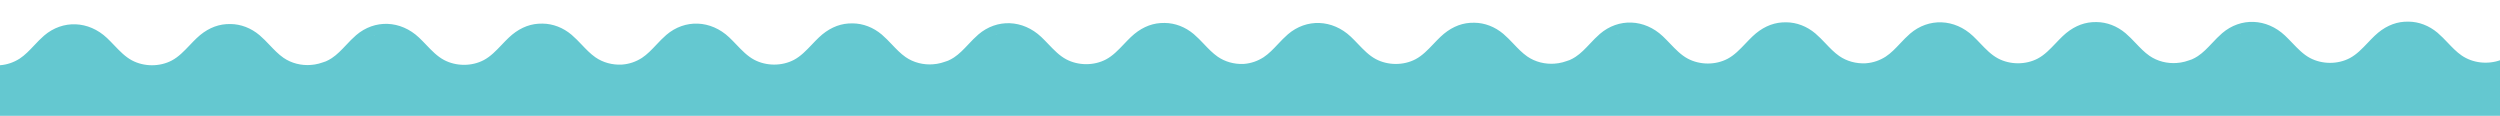 <svg width="2806" height="130" viewBox="0 0 2806 130" fill="none" xmlns="http://www.w3.org/2000/svg">
<g clip-path="url(#clip0_86_2)">
<path d="M2806.98 267L2806.93 67.788L2806.98 67.305C2810.54 65.964 2803.8 69.654 2806.98 67.305C2792.18 72.769 2775.24 70.793 2762.77 62.148C2757.17 58.262 2752.17 53.02 2747.34 47.943C2743.69 43.988 2739.88 40.263 2735.92 36.782C2726.34 28.743 2714.97 24.386 2703.32 24.288C2701.74 24.258 2700.16 24.298 2698.56 24.409C2686.63 25.234 2675.46 30.522 2665.35 40.131C2662.65 42.697 2660.04 45.441 2657.51 48.1C2651.1 54.82 2645.06 61.171 2637.47 65.193C2623.91 72.39 2606.34 72.335 2592.69 65.058C2585.18 61.054 2579.13 54.733 2572.72 48.04C2570.13 45.343 2567.46 42.555 2564.71 39.962C2544.04 20.47 2515.01 19.359 2494.13 37.265C2490.26 40.698 2486.55 44.367 2483 48.257C2477.71 53.857 2472.71 59.146 2466.75 63.065C2464.63 64.452 2462.43 65.645 2460.16 66.636C2458.99 67.026 2457.83 67.394 2456.77 67.788C2453.8 68.877 2450.76 69.675 2447.69 70.173C2446.84 70.294 2445.99 70.396 2445.14 70.473L2443.74 70.599L2443.72 70.662C2432.66 71.577 2421.46 68.807 2412.55 62.628C2406.95 58.742 2401.95 53.5 2397.12 48.423C2393.48 44.468 2389.67 40.743 2385.7 37.263C2376.13 29.224 2364.76 24.866 2353.1 24.767C2351.53 24.737 2349.94 24.777 2348.35 24.888C2336.42 25.713 2325.24 31.001 2315.13 40.61C2312.43 43.176 2309.82 45.92 2307.29 48.579C2300.88 55.299 2294.84 61.65 2287.26 65.673C2273.69 72.869 2256.12 72.815 2242.48 65.537C2234.96 61.533 2228.91 55.212 2222.5 48.519C2219.92 45.823 2217.25 43.034 2214.5 40.443C2193.82 20.949 2164.79 19.839 2143.91 37.744C2140.05 41.177 2136.33 44.846 2132.78 48.736C2127.49 54.336 2122.49 59.624 2116.53 63.544C2109.85 67.821 2102.48 70.346 2094.91 70.953L2093.88 71.049C2083.37 71.559 2072.86 68.768 2064.41 62.906C2058.81 59.02 2053.81 53.778 2048.98 48.701C2045.33 44.746 2041.52 41.021 2037.56 37.541C2027.98 29.497 2016.61 25.137 2004.95 25.035C2003.38 25.006 2001.79 25.046 2000.2 25.157C1988.27 25.982 1977.09 31.271 1966.99 40.879C1964.29 43.445 1961.67 46.188 1959.15 48.847C1952.74 55.568 1946.7 61.918 1939.11 65.941C1925.55 73.137 1907.98 73.082 1894.33 65.805C1886.82 61.801 1880.76 55.48 1874.36 48.787C1871.77 46.091 1869.1 43.301 1866.35 40.71C1845.67 21.218 1816.65 20.107 1795.77 38.013C1791.9 41.446 1788.19 45.114 1784.63 49.005C1779.35 54.605 1774.35 59.893 1768.39 63.812C1766.27 65.199 1764.07 66.393 1761.8 67.383C1760.62 67.774 1759.47 68.142 1758.41 68.536C1755.44 69.625 1752.4 70.423 1749.32 70.921C1748.48 71.041 1747.63 71.144 1746.77 71.221L1745.38 71.346L1745.36 71.41C1734.3 72.324 1723.1 69.555 1714.19 63.377C1708.59 59.491 1703.59 54.249 1698.76 49.172C1695.12 45.217 1691.3 41.491 1687.34 38.01C1677.77 29.971 1666.4 25.614 1654.74 25.515C1653.17 25.485 1651.58 25.525 1649.98 25.636C1638.05 26.461 1626.88 31.75 1616.78 41.358C1614.08 43.924 1611.46 46.667 1608.93 49.327C1602.53 56.047 1596.48 62.397 1588.9 66.42C1575.34 73.616 1557.76 73.561 1544.12 66.285C1536.61 62.281 1530.55 55.96 1524.14 49.266C1521.56 46.57 1518.89 43.782 1516.14 41.189C1495.46 21.697 1466.43 20.585 1445.55 38.492C1441.69 41.925 1437.97 45.593 1434.42 49.484C1429.13 55.084 1424.14 60.372 1418.18 64.291C1411.49 68.569 1404.12 71.094 1396.56 71.701L1395.46 71.796C1385.2 72.146 1374.98 69.349 1366.72 63.623C1361.12 59.737 1356.11 54.494 1351.29 49.417C1347.64 45.462 1343.83 41.737 1339.87 38.256C1330.29 30.215 1318.92 25.858 1307.26 25.761C1305.69 25.731 1304.1 25.772 1302.5 25.882C1290.57 26.707 1279.4 31.996 1269.29 41.605C1266.6 44.17 1263.98 46.913 1261.45 49.573C1255.05 56.293 1249 62.643 1241.42 66.666C1227.85 73.862 1210.28 73.808 1196.64 66.532C1189.13 62.528 1183.07 56.206 1176.66 49.513C1174.08 46.816 1171.41 44.028 1168.66 41.436C1147.98 21.944 1118.95 20.832 1098.07 38.738C1094.21 42.171 1090.49 45.84 1086.94 49.73C1081.65 55.331 1076.65 60.619 1070.69 64.538C1068.58 65.925 1066.37 67.119 1064.1 68.109C1062.93 68.499 1061.78 68.867 1060.71 69.261C1057.74 70.351 1054.71 71.148 1051.63 71.647C1050.78 71.767 1049.93 71.87 1049.08 71.946L1047.68 72.072L1047.67 72.136C1036.6 73.051 1025.41 70.281 1016.49 64.103C1010.89 60.217 1005.89 54.974 1001.06 49.897C997.419 45.942 993.609 42.217 989.645 38.737C980.07 30.698 968.701 26.34 957.045 26.24C955.472 26.21 953.887 26.251 952.287 26.361C940.358 27.186 929.184 32.475 919.074 42.083C916.375 44.649 913.759 47.392 911.232 50.052C904.828 56.772 898.781 63.122 891.198 67.145C877.634 74.341 860.06 74.287 846.418 67.011C838.906 63.007 832.851 56.685 826.441 49.992C823.858 47.295 821.188 44.507 818.438 41.915C797.758 22.404 768.735 21.298 747.853 39.202C743.989 42.635 740.273 46.304 736.721 50.194C731.433 55.795 726.437 61.083 720.477 65.002C713.791 69.279 706.425 71.805 698.861 72.412L697.824 72.509C687.315 73.02 676.807 70.229 668.352 64.366C662.749 60.48 657.749 55.237 652.919 50.16C649.276 46.206 645.465 42.48 641.502 39C631.927 30.961 620.558 26.604 608.902 26.504C607.329 26.474 605.743 26.515 604.144 26.625C592.215 27.451 581.042 32.738 570.937 42.348C568.237 44.914 565.622 47.658 563.095 50.316C556.691 57.036 550.643 63.388 543.061 67.41C529.497 74.607 511.923 74.551 498.281 67.275C490.768 63.271 484.713 56.95 478.303 50.257C475.721 47.559 473.051 44.771 470.3 42.179C449.622 22.687 420.595 21.576 399.713 39.483C395.848 42.915 392.133 46.584 388.581 50.475C383.292 56.075 378.296 61.362 372.337 65.282C370.218 66.669 368.016 67.863 365.748 68.853C364.571 69.243 363.42 69.611 362.355 70.006C359.387 71.093 356.349 71.889 353.272 72.385C352.427 72.506 351.576 72.608 350.721 72.685L349.327 72.81L349.31 72.874C338.244 73.788 327.05 71.019 318.139 64.84C312.537 60.954 307.536 55.712 302.706 50.635C299.062 46.68 295.252 42.955 291.289 39.474C281.714 31.436 270.346 27.078 258.69 26.979C257.117 26.949 255.531 26.989 253.932 27.1C242.003 27.925 230.83 33.214 220.725 42.822C218.025 45.388 215.409 48.132 212.883 50.791C206.478 57.511 200.431 63.861 192.848 67.884C179.284 75.08 161.711 75.025 148.069 67.748C140.556 63.744 134.501 57.423 128.091 50.73C125.508 48.034 122.838 45.245 120.088 42.653C99.41 23.161 70.383 22.05 49.501 39.956C45.637 43.389 41.922 47.057 38.37 50.948C33.08 56.548 28.085 61.835 22.126 65.756C15.44 70.033 8.073 72.558 0.508 73.165L-0.886 73.29L-0.886 267L2806.98 267ZM2515.29 37.361L2515.26 37.444L2513.53 37.97C2514.12 37.754 2514.7 37.55 2515.29 37.361ZM420.841 39.663L419.117 40.188C419.701 39.971 420.287 39.769 420.876 39.58L420.841 39.663ZM1119.2 38.908L1117.48 39.434C1118.06 39.218 1118.64 39.015 1119.24 38.826L1119.2 38.908ZM1816.9 38.186L1815.17 38.712C1815.75 38.496 1816.34 38.293 1816.93 38.103L1816.9 38.186Z" fill="#64C8D0"/>
</g>
<defs>
<clipPath id="clip0_86_2">
<rect width="2806" height="130" fill="white"/>
</clipPath>
</defs>
</svg>
